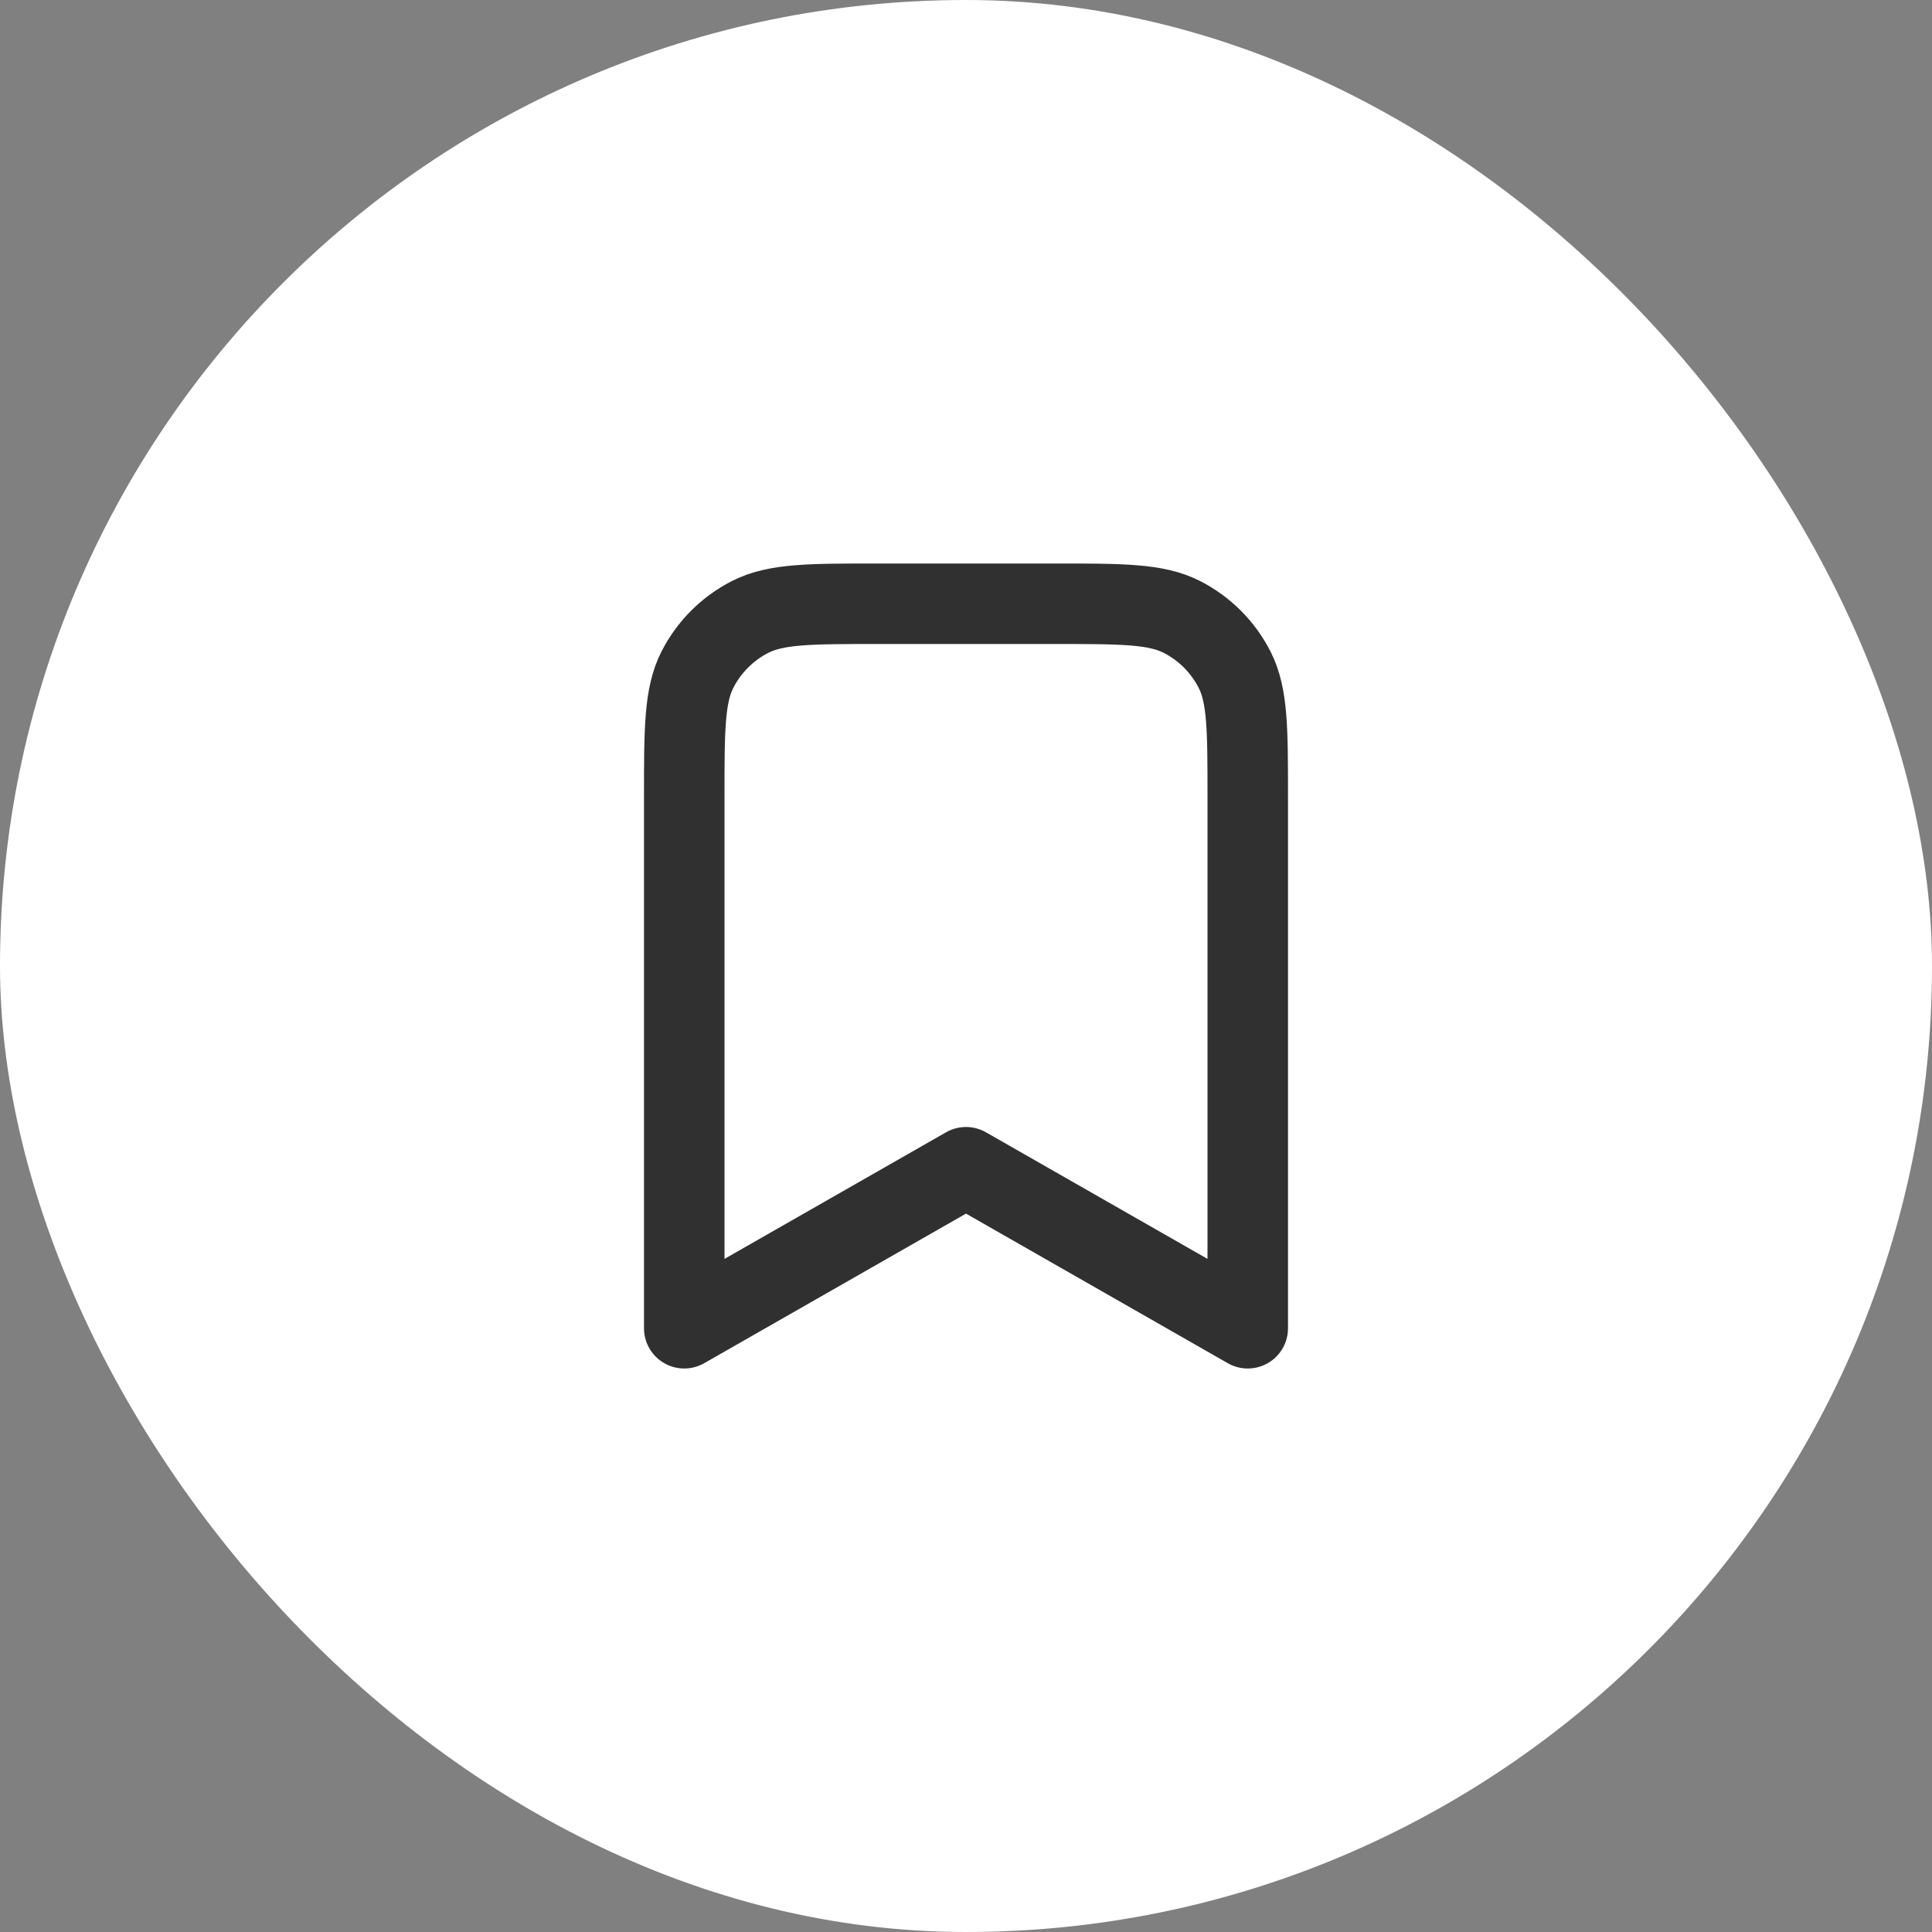 <?xml version="1.0" encoding="UTF-8"?> <svg xmlns="http://www.w3.org/2000/svg" width="48" height="48" viewBox="0 0 48 48" fill="none"><rect x="0" y="0" width="48" height="48" fill="#808080" stroke="none"/><rect width="48" height="48" rx="24" fill="white"></rect><path d="M17 19.8C17 18.12 17 17.28 17.327 16.638C17.615 16.073 18.073 15.615 18.638 15.327C19.28 15 20.12 15 21.8 15H26.2C27.88 15 28.72 15 29.362 15.327C29.927 15.615 30.385 16.073 30.673 16.638C31 17.28 31 18.12 31 19.8V33L24 29L17 33V19.8Z" stroke="#303030" stroke-width="2" stroke-linecap="round" stroke-linejoin="round"></path></svg> 